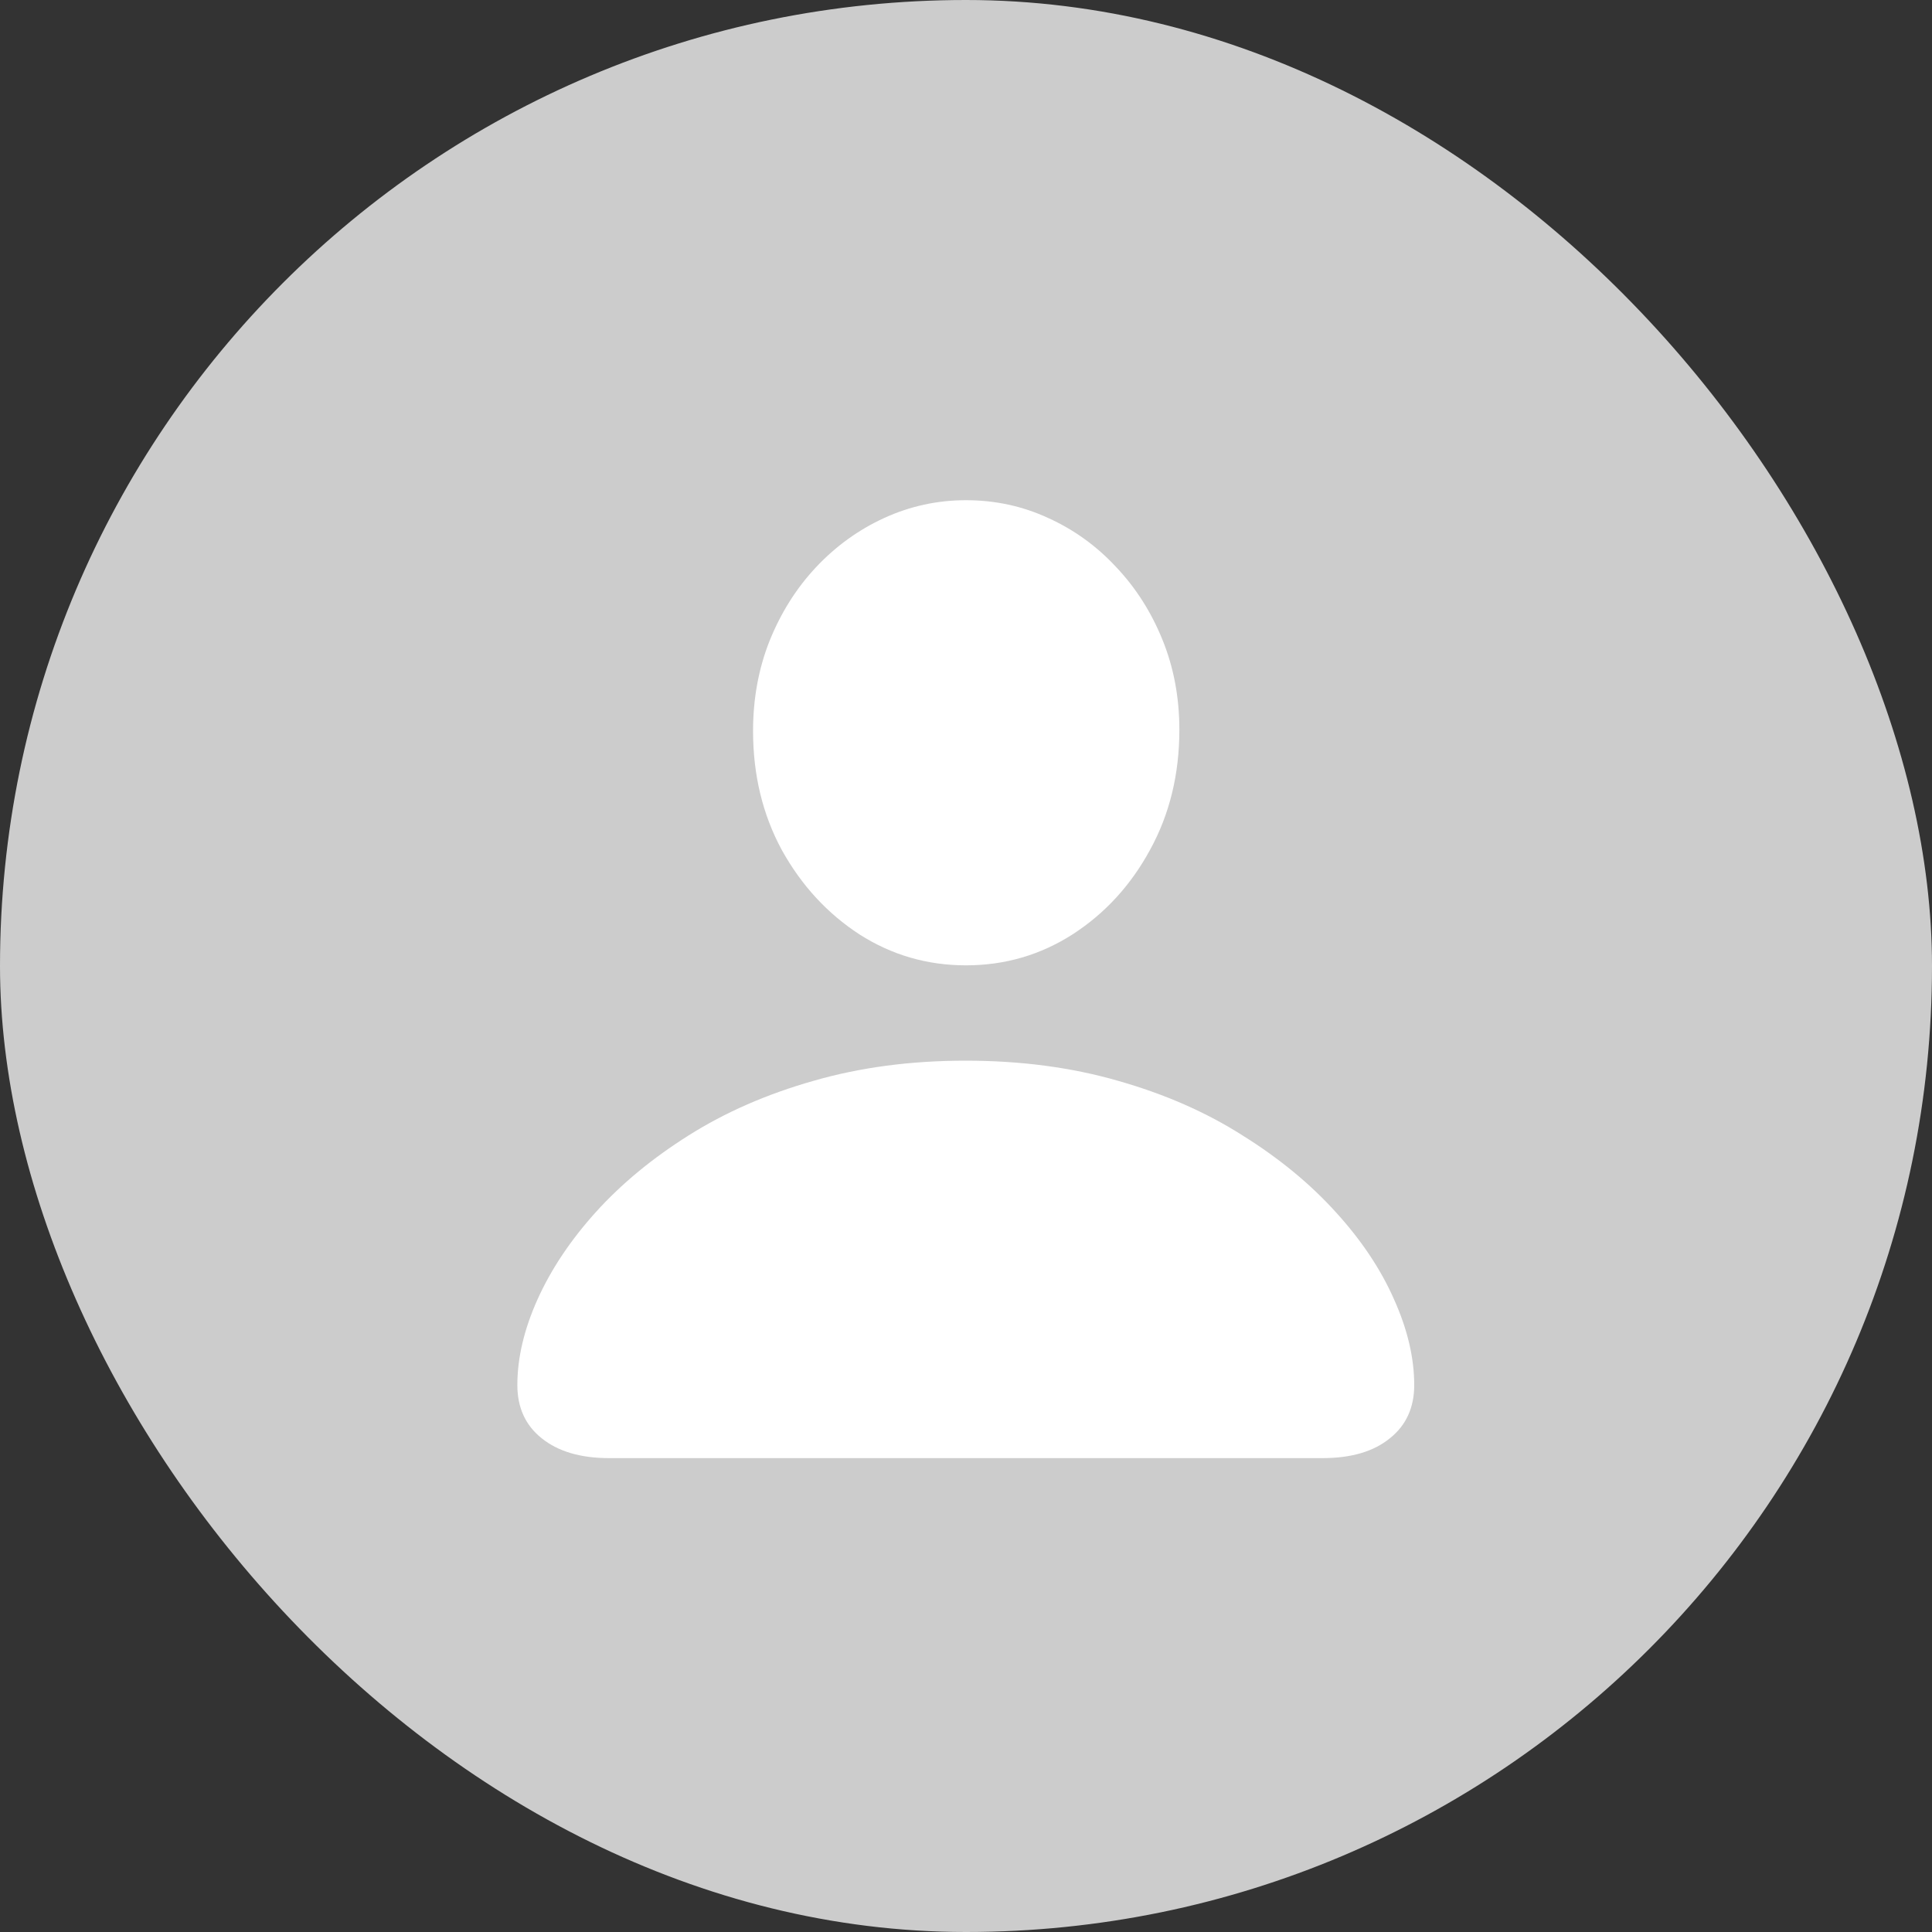 <svg width="32" height="32" viewBox="0 0 32 32" fill="none" xmlns="http://www.w3.org/2000/svg">
<rect x="0" y="0" width="32" height="32" fill="#333333" stroke="none"/>
<rect width="32" height="32" rx="16" fill="#CCCCCC"/>
<path d="M10.087 24.151C9.618 24.151 9.246 24.042 8.973 23.823C8.704 23.609 8.569 23.315 8.569 22.941C8.569 22.49 8.681 22.016 8.904 21.52C9.128 21.023 9.449 20.542 9.868 20.077C10.292 19.608 10.805 19.184 11.406 18.806C12.012 18.423 12.7 18.122 13.471 17.903C14.241 17.68 15.082 17.568 15.993 17.568C16.909 17.568 17.752 17.68 18.523 17.903C19.293 18.122 19.979 18.423 20.58 18.806C21.186 19.184 21.701 19.608 22.125 20.077C22.549 20.542 22.87 21.023 23.089 21.52C23.312 22.016 23.424 22.49 23.424 22.941C23.424 23.315 23.289 23.609 23.02 23.823C22.752 24.042 22.38 24.151 21.906 24.151H10.087ZM16 15.989C15.357 15.989 14.77 15.818 14.236 15.477C13.703 15.13 13.275 14.665 12.951 14.082C12.632 13.494 12.473 12.836 12.473 12.106C12.473 11.573 12.564 11.076 12.746 10.616C12.933 10.151 13.188 9.746 13.512 9.399C13.84 9.049 14.218 8.775 14.646 8.579C15.075 8.383 15.526 8.285 16 8.285C16.483 8.285 16.936 8.383 17.36 8.579C17.784 8.771 18.158 9.039 18.481 9.386C18.81 9.732 19.067 10.135 19.254 10.596C19.441 11.056 19.534 11.553 19.534 12.086C19.534 12.824 19.372 13.487 19.049 14.075C18.73 14.663 18.301 15.13 17.764 15.477C17.23 15.818 16.643 15.989 16 15.989Z" fill="white"/>
</svg>
